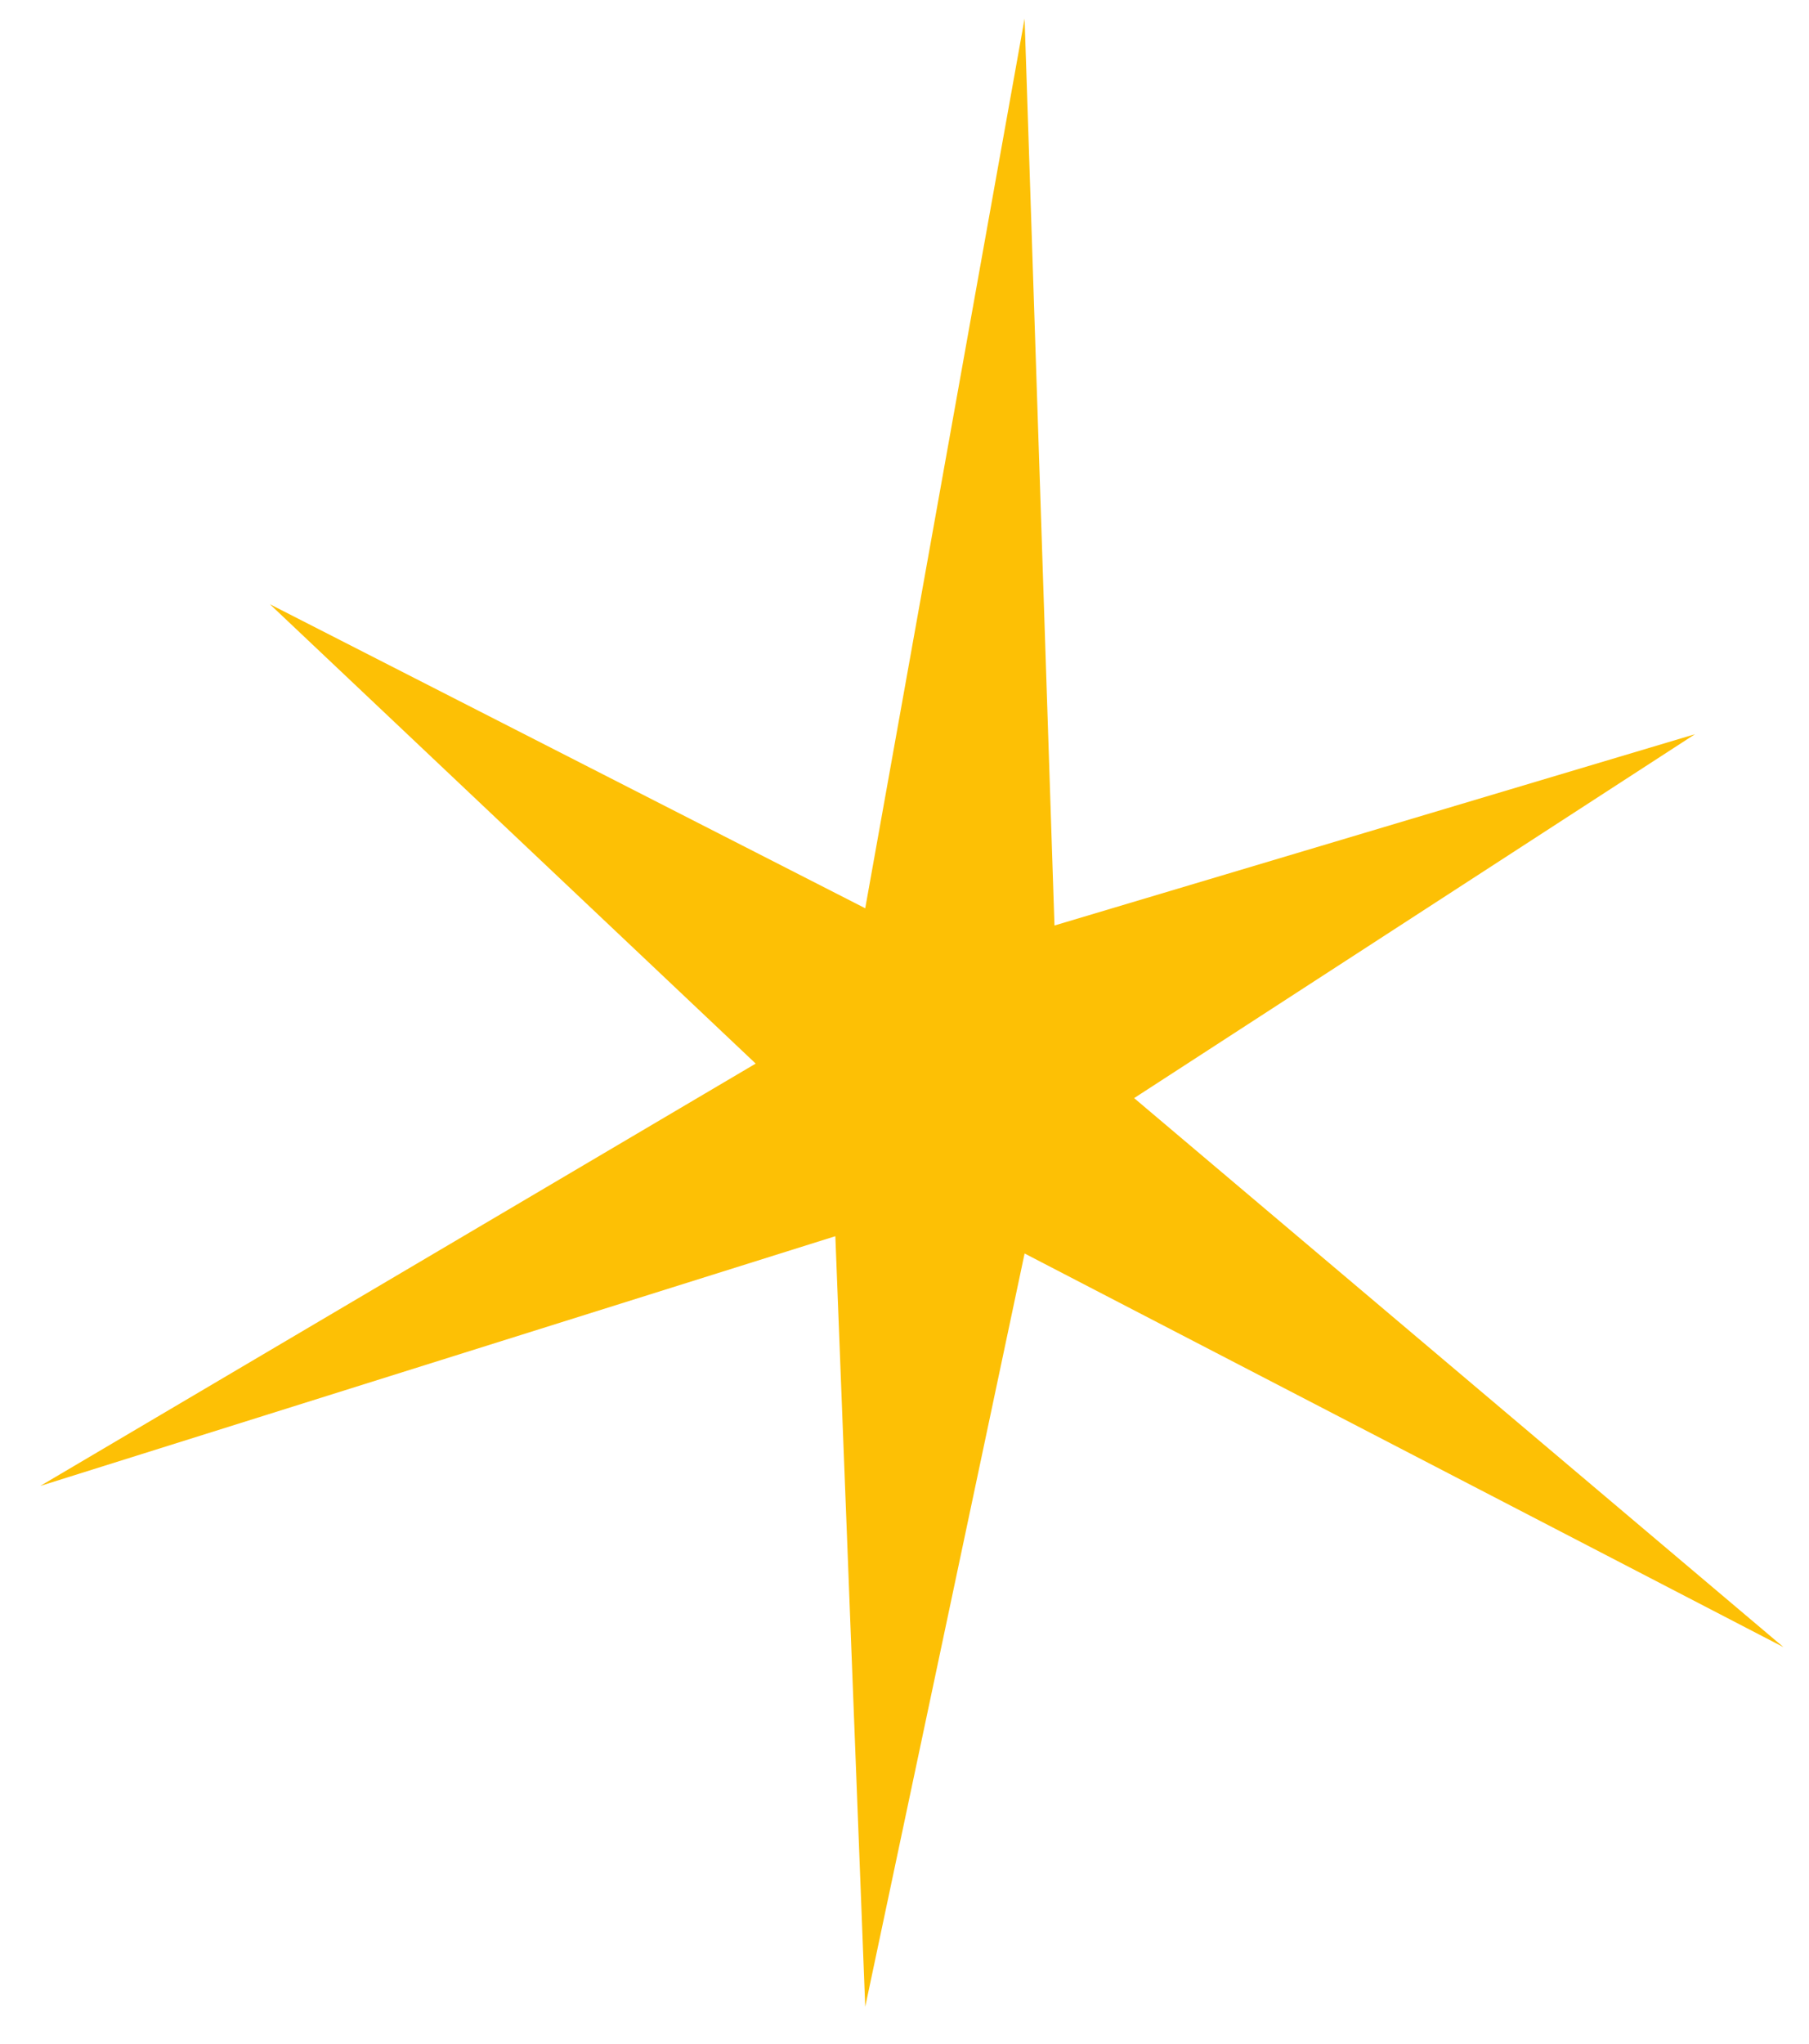<?xml version="1.0" encoding="UTF-8"?> <svg xmlns="http://www.w3.org/2000/svg" width="31" height="35" viewBox="0 0 31 35" fill="none"><path d="M17.558 0.318L18.07 15.85L29.046 12.574L19.435 18.806L30.563 28.209L17.558 21.467L14.827 34.367L14.315 21.171L0.69 25.448L12.95 18.215L4.625 10.348L14.827 15.555L17.558 0.318Z" fill="#FDC005"></path></svg> 
